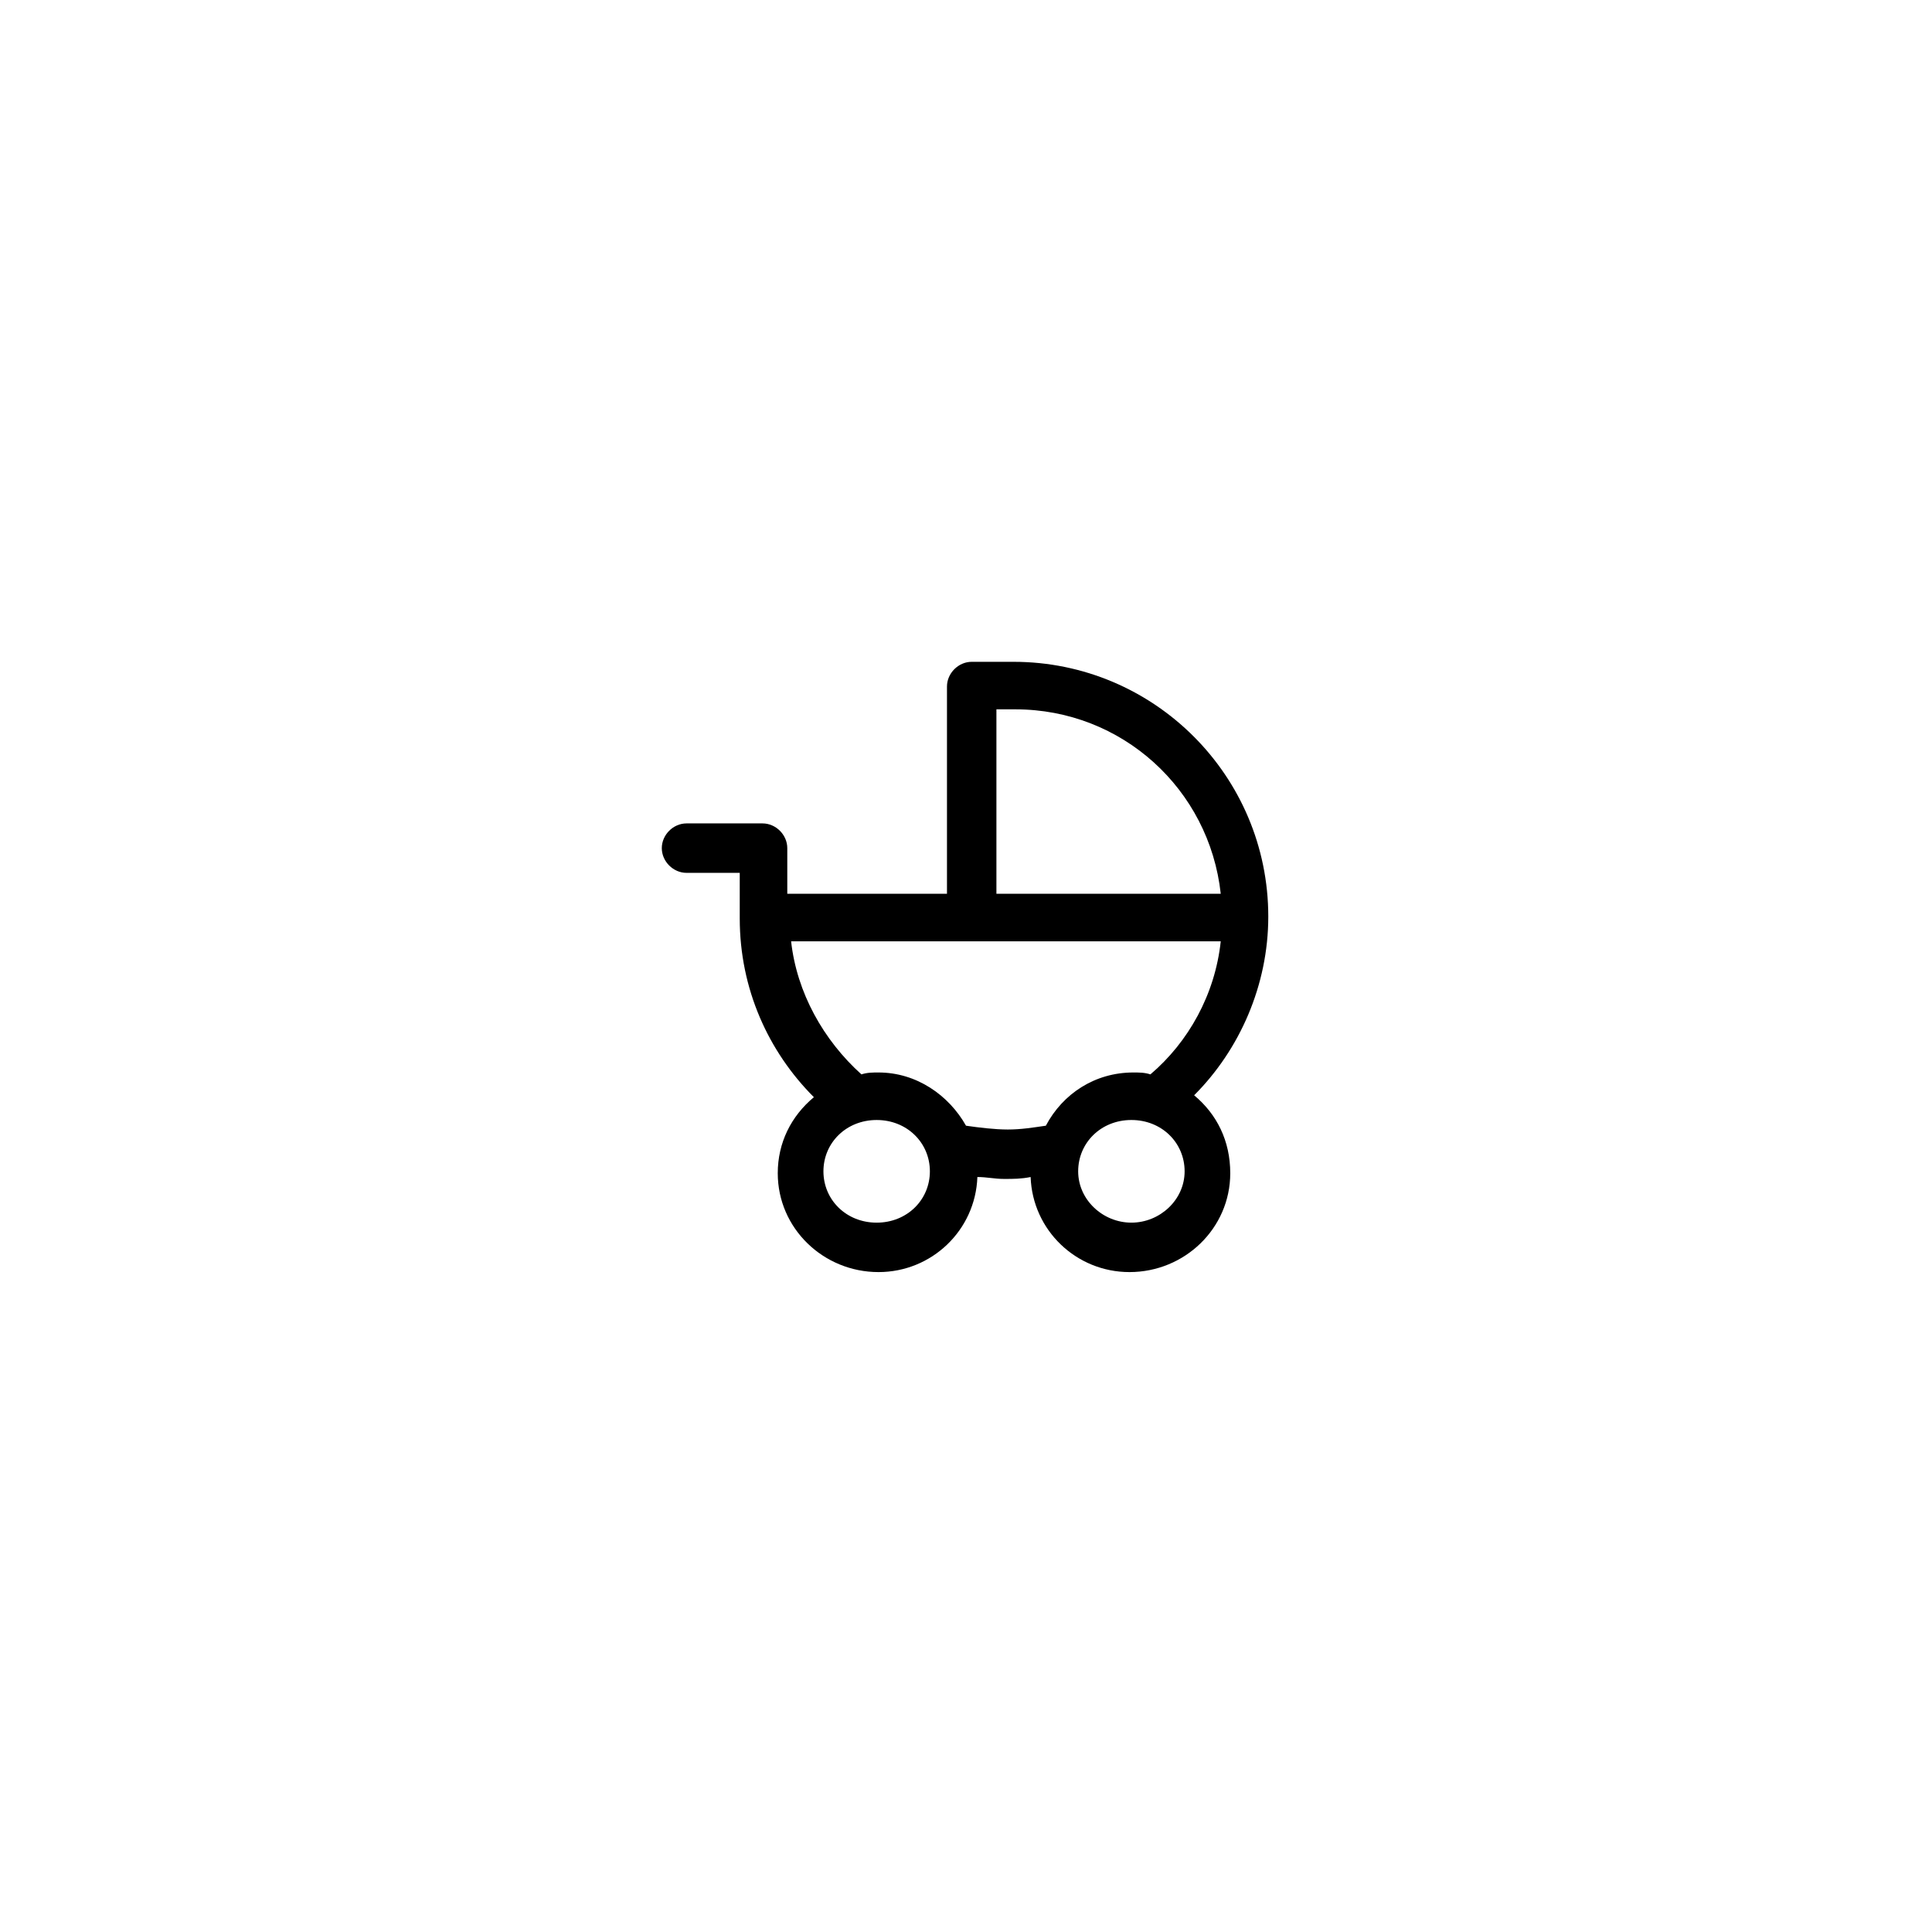 <?xml version="1.0" encoding="UTF-8"?>
<!-- Uploaded to: SVG Repo, www.svgrepo.com, Generator: SVG Repo Mixer Tools -->
<svg fill="#000000" width="800px" height="800px" version="1.1" viewBox="144 144 512 512" xmlns="http://www.w3.org/2000/svg">
 <path d="m460.46 434.26c12.09-12.09 19.648-29.223 19.648-47.359 0-37.281-30.23-67.512-67.512-67.512h-11.086c-3.527 0-6.551 3.023-6.551 6.551v54.914h-42.32v-12.09c0-3.527-3.023-6.551-6.551-6.551h-20.152c-3.527 0-6.551 3.023-6.551 6.551 0 3.527 3.023 6.551 6.551 6.551h14.105v12.09c0 18.641 7.559 35.266 19.648 47.359-6.047 5.039-9.574 12.09-9.574 20.152 0 14.609 12.09 26.199 26.703 26.199 14.105 0 25.695-11.082 26.199-25.191 2.519 0 4.535 0.504 7.055 0.504 2.519 0 4.535 0 7.055-0.504 0.504 14.105 12.09 25.191 26.199 25.191 14.609 0 26.703-11.586 26.703-26.199 0-8.566-3.527-15.617-9.57-20.656zm-16.629 33.754c-7.559 0-14.105-6.047-14.105-13.602 0-7.559 6.047-13.602 14.105-13.602 8.062 0 14.105 6.047 14.105 13.602 0.004 7.559-6.547 13.602-14.105 13.602zm-35.77-136.03h5.039c28.215 0 51.387 21.16 54.41 48.871h-59.449zm-17.633 122.43c0 7.559-6.047 13.602-14.105 13.602-8.062 0-14.105-6.047-14.105-13.602 0-7.559 6.047-13.602 14.105-13.602 8.059 0 14.105 6.043 14.105 13.602zm9.574-12.09c-4.535-8.062-13.098-14.105-23.176-14.105-1.512 0-3.023 0-4.535 0.504-10.078-9.07-17.129-21.664-18.641-35.266h113.86c-1.512 14.105-8.566 26.703-18.641 35.266-1.512-0.504-3.023-0.504-4.535-0.504-10.078 0-18.641 5.543-23.176 14.105-3.527 0.504-6.551 1.008-10.078 1.008-3.523-0.004-7.555-0.504-11.078-1.008z"/>
</svg>